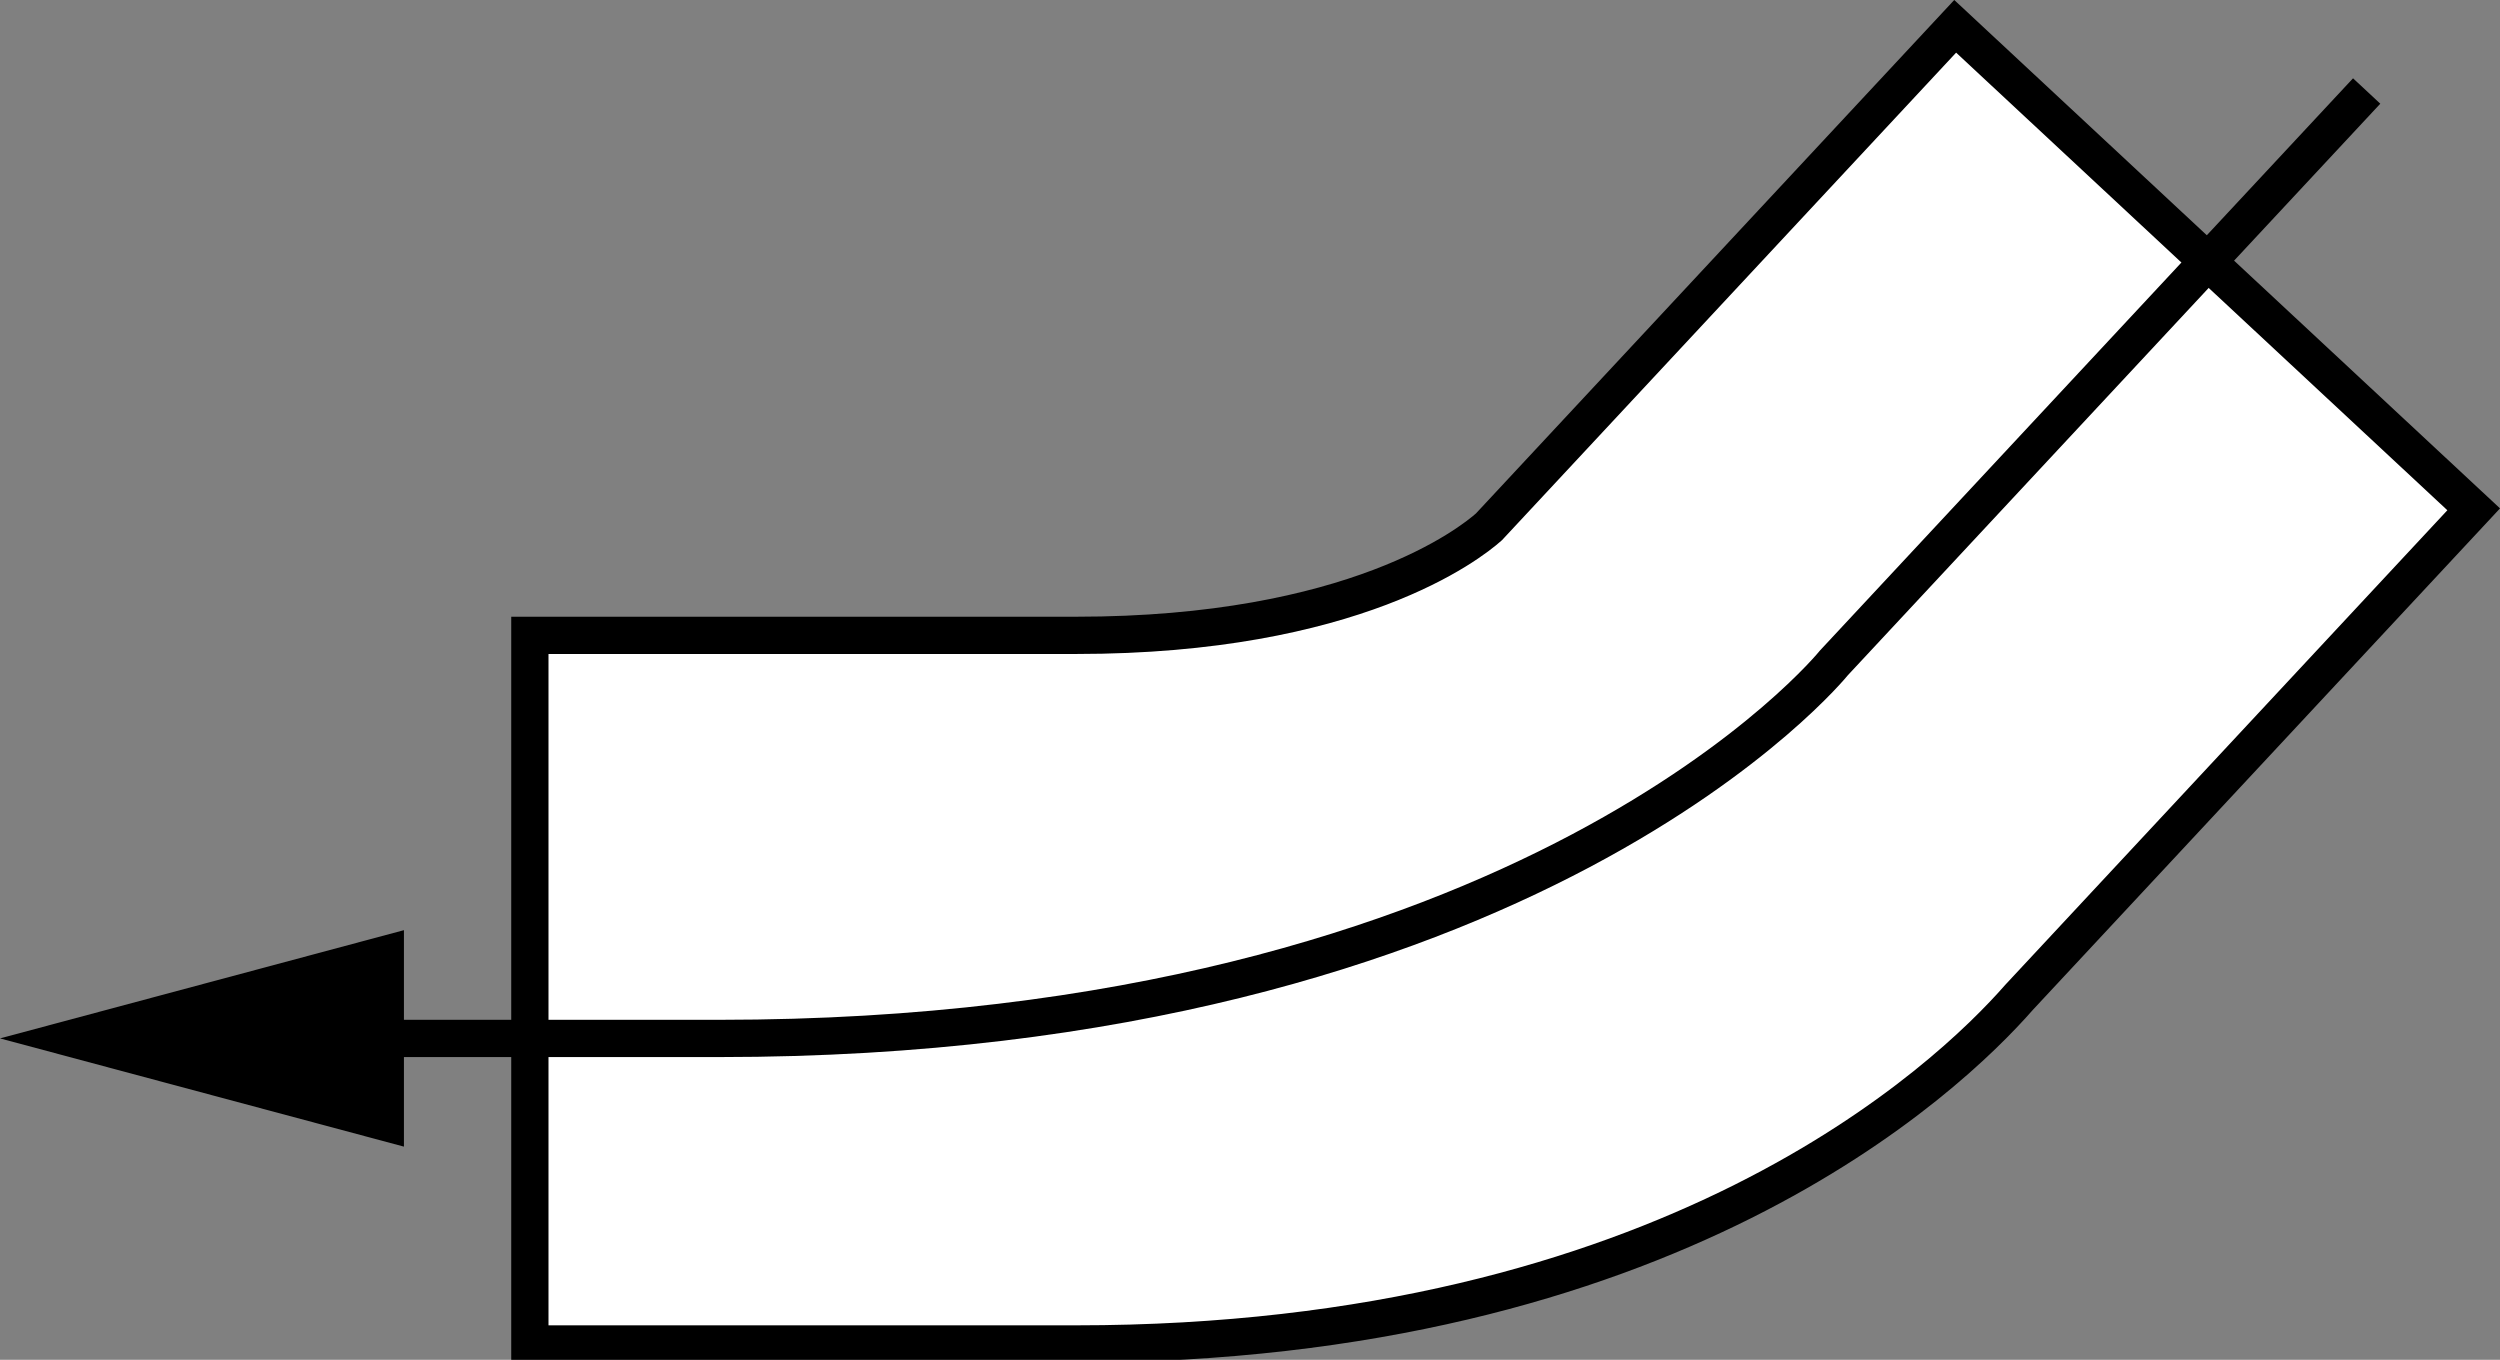 <?xml version="1.0" encoding="iso-8859-1"?>
<!-- Generator: Adobe Illustrator 28.1.0, SVG Export Plug-In . SVG Version: 6.00 Build 0)  -->
<svg version="1.1" id="image" xmlns="http://www.w3.org/2000/svg" xmlns:xlink="http://www.w3.org/1999/xlink" x="0px" y="0px"
	 width="53.679px" height="29.197px" viewBox="0 0 53.679 29.197" enable-background="new 0 0 53.679 29.197"
	 xml:space="preserve">
<rect x="0" y="0" width="53.679" height="29.197" fill="#808080" stroke="none"/>
<g>
	<path fill="#FFFFFF" stroke="#000000" stroke-width="0.8" stroke-miterlimit="10" d="M11.377,28.857h11.729
		c12.724,0,18.697-5.674,20.25-7.446l9.758-10.475L41.981,0.565L31.969,11.313c-0.399,0.355-2.892,2.329-8.863,2.329
		H11.377V28.857z"/>
</g>
<g>
	<g>
		<path fill="none" stroke="#000000" stroke-width="0.8" stroke-miterlimit="10" d="M50.816,1.954l-11.439,12.279
			c0,0-6.503,8.064-23.931,8.064H7.088"/>
		<g>
			<polygon points="8.673,19.972 0,22.296 8.673,24.62 			"/>
		</g>
	</g>
</g>
<path fill="#FFFFFF" stroke="#000000" stroke-width="0.8" stroke-miterlimit="10" d="M21.854,32.197"/>
</svg>
